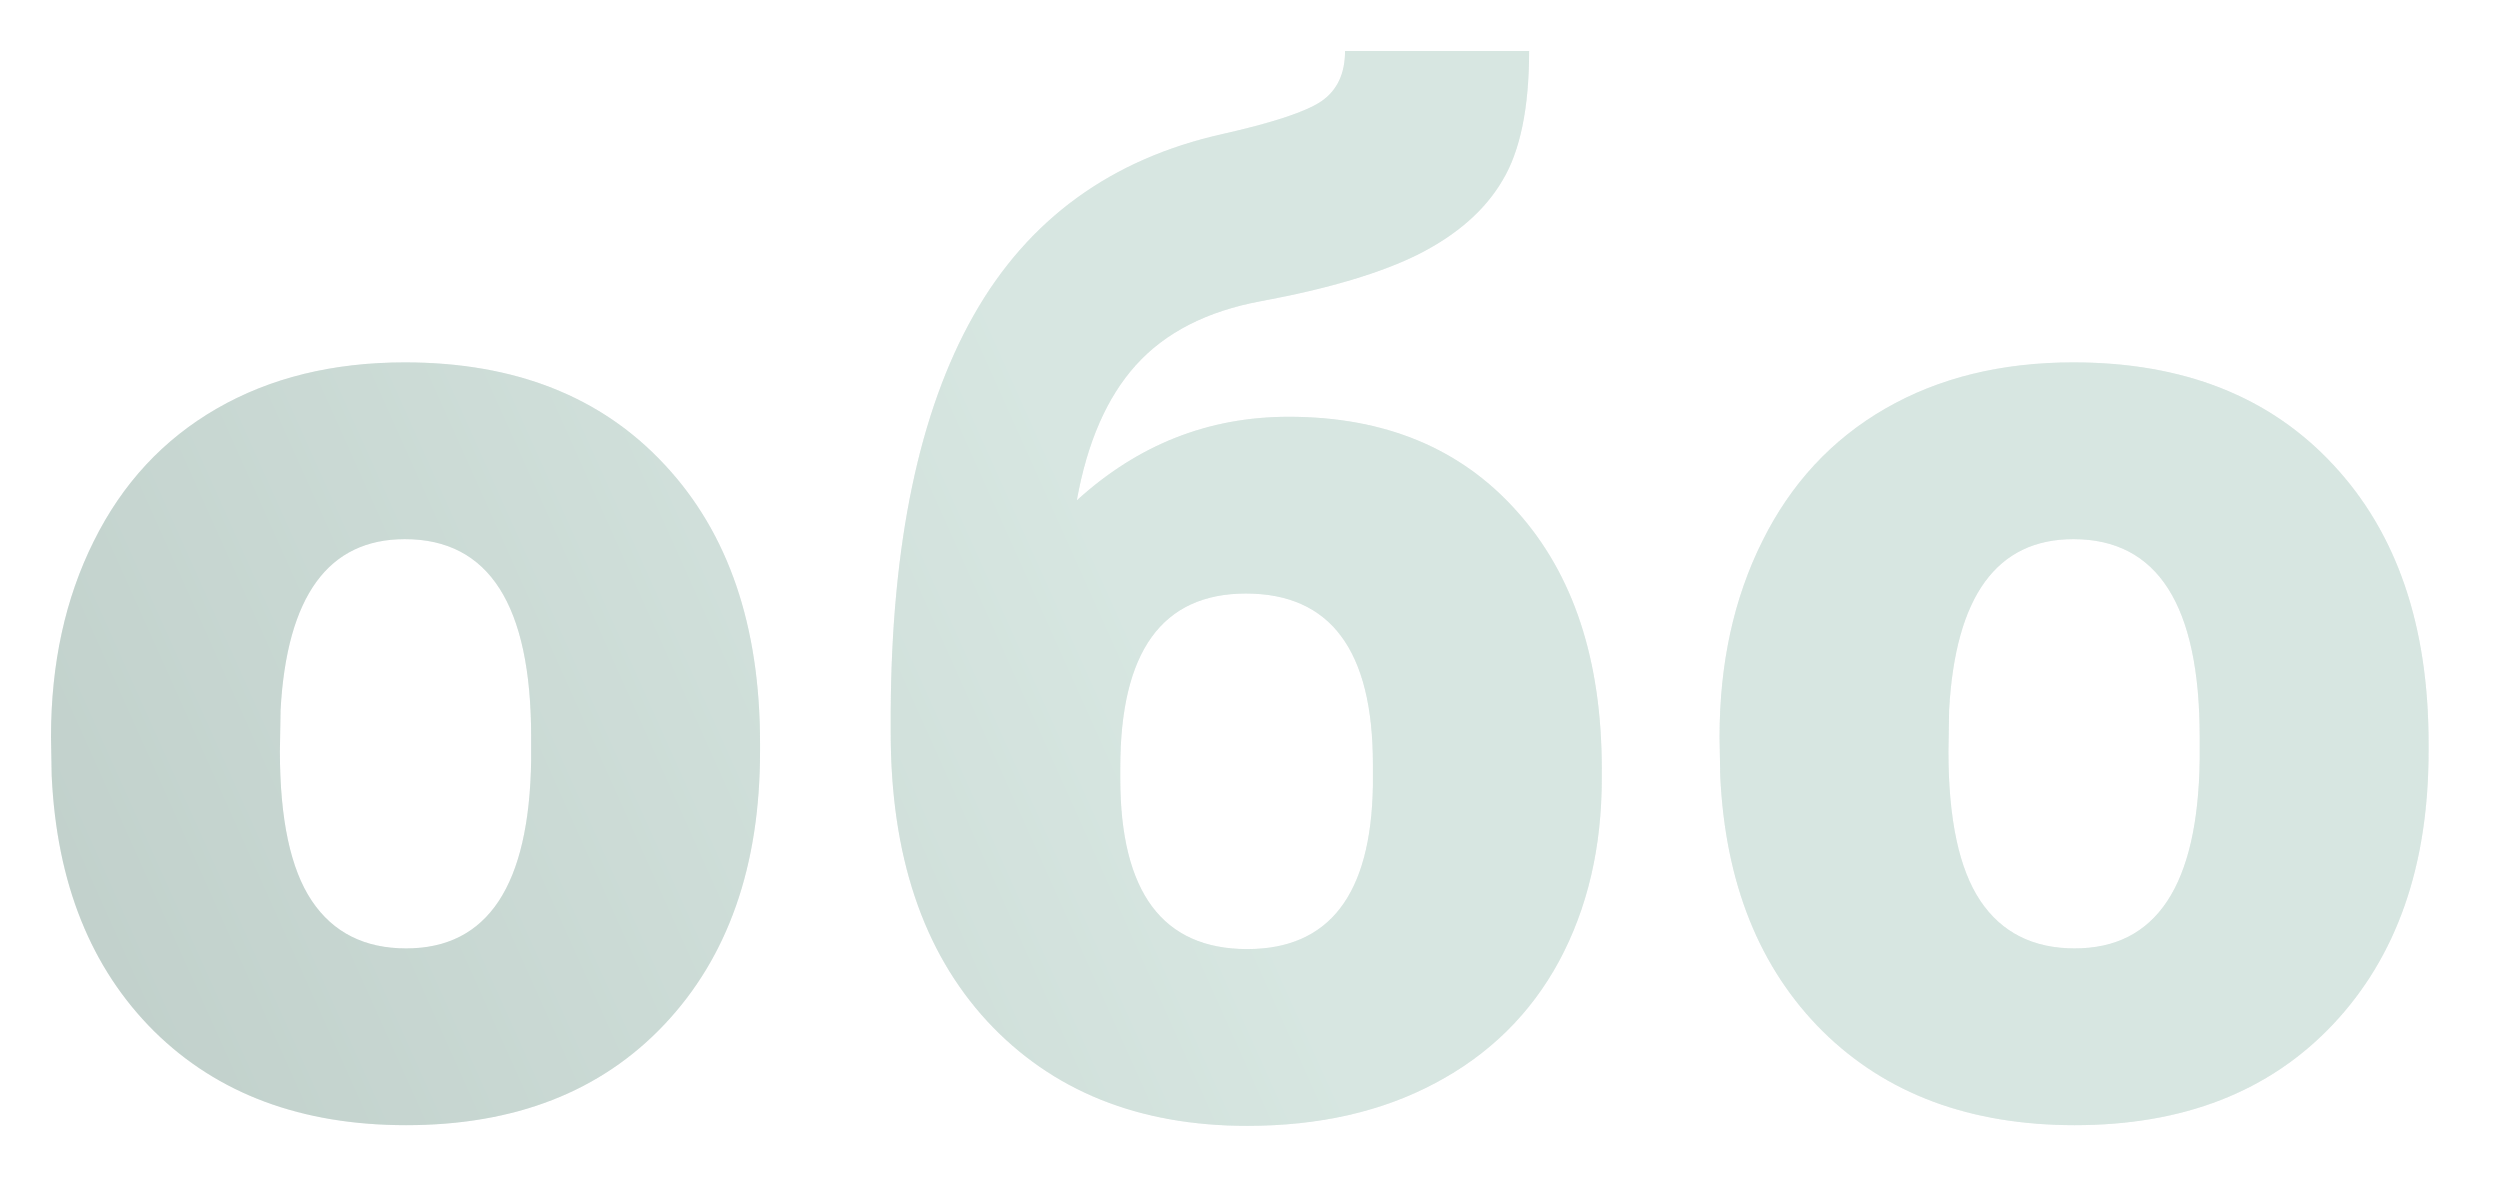 <?xml version="1.0" encoding="UTF-8"?> <svg xmlns="http://www.w3.org/2000/svg" width="735" height="352" viewBox="0 0 735 352" fill="none"> <g filter="url(#filter0_dd)"> <path d="M16 217.672C16 196.086 20.193 176.898 28.579 160.109C36.965 143.186 49.011 130.194 64.718 121.133C80.425 112.073 98.861 107.542 120.025 107.542C152.371 107.542 177.861 117.602 196.496 137.723C215.132 157.71 224.449 184.96 224.449 219.471V221.87C224.449 255.582 215.065 282.365 196.297 302.219C177.661 321.94 152.371 331.8 120.424 331.8C89.676 331.8 64.984 322.606 46.349 304.218C27.714 285.696 17.664 260.645 16.2 229.065L16 217.672ZM83.287 221.87C83.287 241.857 86.415 256.514 92.671 265.842C98.927 275.169 108.178 279.833 120.424 279.833C144.384 279.833 156.63 261.378 157.162 224.468V217.672C157.162 178.897 144.783 159.509 120.025 159.509C97.529 159.509 85.35 176.232 83.487 209.677L83.287 221.87Z" fill="#EAF0EE"></path> <path d="M16 217.672C16 196.086 20.193 176.898 28.579 160.109C36.965 143.186 49.011 130.194 64.718 121.133C80.425 112.073 98.861 107.542 120.025 107.542C152.371 107.542 177.861 117.602 196.496 137.723C215.132 157.71 224.449 184.96 224.449 219.471V221.87C224.449 255.582 215.065 282.365 196.297 302.219C177.661 321.94 152.371 331.8 120.424 331.8C89.676 331.8 64.984 322.606 46.349 304.218C27.714 285.696 17.664 260.645 16.2 229.065L16 217.672ZM83.287 221.87C83.287 241.857 86.415 256.514 92.671 265.842C98.927 275.169 108.178 279.833 120.424 279.833C144.384 279.833 156.63 261.378 157.162 224.468V217.672C157.162 178.897 144.783 159.509 120.025 159.509C97.529 159.509 85.35 176.232 83.487 209.677L83.287 221.87Z" fill="url(#paint0_linear)" fill-opacity="0.7"></path> <path d="M379.876 123.532C408.095 123.532 430.457 132.793 446.963 151.314C463.602 169.836 471.921 195.087 471.921 227.066V229.865C471.921 250.118 467.728 268.04 459.342 283.631C450.956 299.087 438.843 311.013 423.003 319.408C407.296 327.803 388.861 332 367.696 332C335.75 332 310.26 321.74 291.225 301.219C272.323 280.699 262.873 252.45 262.873 216.473V210.077C263.139 160.775 271.259 122 287.232 93.751C303.205 65.502 327.63 47.713 360.508 40.385C375.284 37.053 384.934 33.855 389.46 30.791C394.119 27.593 396.448 22.662 396.448 16H450.557C450.557 32.656 447.961 45.315 442.77 53.976C437.712 62.637 429.592 69.833 418.411 75.562C407.363 81.159 391.789 85.823 371.69 89.553C355.85 92.485 343.603 98.748 334.951 108.342C326.432 117.802 320.642 131.061 317.581 148.116C335.55 131.727 356.315 123.532 379.876 123.532ZM367.297 175.499C342.672 175.499 330.359 192.555 330.359 226.667V229.865C330.359 263.31 342.805 280.033 367.696 280.033C391.789 280.033 404.102 264.043 404.634 232.063V225.667C404.634 192.222 392.188 175.499 367.297 175.499Z" fill="#EAF0EE"></path> <path d="M379.876 123.532C408.095 123.532 430.457 132.793 446.963 151.314C463.602 169.836 471.921 195.087 471.921 227.066V229.865C471.921 250.118 467.728 268.04 459.342 283.631C450.956 299.087 438.843 311.013 423.003 319.408C407.296 327.803 388.861 332 367.696 332C335.75 332 310.26 321.74 291.225 301.219C272.323 280.699 262.873 252.45 262.873 216.473V210.077C263.139 160.775 271.259 122 287.232 93.751C303.205 65.502 327.63 47.713 360.508 40.385C375.284 37.053 384.934 33.855 389.46 30.791C394.119 27.593 396.448 22.662 396.448 16H450.557C450.557 32.656 447.961 45.315 442.77 53.976C437.712 62.637 429.592 69.833 418.411 75.562C407.363 81.159 391.789 85.823 371.69 89.553C355.85 92.485 343.603 98.748 334.951 108.342C326.432 117.802 320.642 131.061 317.581 148.116C335.55 131.727 356.315 123.532 379.876 123.532ZM367.297 175.499C342.672 175.499 330.359 192.555 330.359 226.667V229.865C330.359 263.31 342.805 280.033 367.696 280.033C391.789 280.033 404.102 264.043 404.634 232.063V225.667C404.634 192.222 392.188 175.499 367.297 175.499Z" fill="url(#paint1_linear)" fill-opacity="0.7"></path> <path d="M506.551 217.672C506.551 196.086 510.744 176.898 519.129 160.109C527.515 143.186 539.562 130.194 555.269 121.133C570.976 112.073 589.411 107.542 610.576 107.542C642.921 107.542 668.412 117.602 687.047 137.723C705.682 157.71 715 184.96 715 219.471V221.87C715 255.582 705.616 282.365 686.847 302.219C668.212 321.94 642.921 331.8 610.975 331.8C580.227 331.8 555.535 322.606 536.9 304.218C518.264 285.696 508.215 260.645 506.75 229.065L506.551 217.672ZM573.837 221.87C573.837 241.857 576.966 256.514 583.222 265.842C589.478 275.169 598.729 279.833 610.975 279.833C634.935 279.833 647.181 261.378 647.713 224.468V217.672C647.713 178.897 635.334 159.509 610.576 159.509C588.08 159.509 575.901 176.232 574.037 209.677L573.837 221.87Z" fill="#EAF0EE"></path> <path d="M506.551 217.672C506.551 196.086 510.744 176.898 519.129 160.109C527.515 143.186 539.562 130.194 555.269 121.133C570.976 112.073 589.411 107.542 610.576 107.542C642.921 107.542 668.412 117.602 687.047 137.723C705.682 157.71 715 184.96 715 219.471V221.87C715 255.582 705.616 282.365 686.847 302.219C668.212 321.94 642.921 331.8 610.975 331.8C580.227 331.8 555.535 322.606 536.9 304.218C518.264 285.696 508.215 260.645 506.75 229.065L506.551 217.672ZM573.837 221.87C573.837 241.857 576.966 256.514 583.222 265.842C589.478 275.169 598.729 279.833 610.975 279.833C634.935 279.833 647.181 261.378 647.713 224.468V217.672C647.713 178.897 635.334 159.509 610.576 159.509C588.08 159.509 575.901 176.232 574.037 209.677L573.837 221.87Z" fill="url(#paint2_linear)" fill-opacity="0.7"></path> </g> <defs> <filter id="filter0_dd" x="0" y="0" width="735" height="352" filterUnits="userSpaceOnUse" color-interpolation-filters="sRGB"> <feFlood flood-opacity="0" result="BackgroundImageFix"></feFlood> <feColorMatrix in="SourceAlpha" type="matrix" values="0 0 0 0 0 0 0 0 0 0 0 0 0 0 0 0 0 0 127 0"></feColorMatrix> <feOffset dx="2" dy="2"></feOffset> <feGaussianBlur stdDeviation="9"></feGaussianBlur> <feColorMatrix type="matrix" values="0 0 0 0 0.376 0 0 0 0 0.554 0 0 0 0 0.495 0 0 0 0.45 0"></feColorMatrix> <feBlend mode="normal" in2="BackgroundImageFix" result="effect1_dropShadow"></feBlend> <feColorMatrix in="SourceAlpha" type="matrix" values="0 0 0 0 0 0 0 0 0 0 0 0 0 0 0 0 0 0 127 0"></feColorMatrix> <feOffset dx="-3" dy="-3"></feOffset> <feGaussianBlur stdDeviation="5"></feGaussianBlur> <feColorMatrix type="matrix" values="0 0 0 0 1 0 0 0 0 1 0 0 0 0 1 0 0 0 1 0"></feColorMatrix> <feBlend mode="normal" in2="effect1_dropShadow" result="effect2_dropShadow"></feBlend> <feBlend mode="normal" in="SourceGraphic" in2="effect2_dropShadow" result="shape"></feBlend> </filter> <linearGradient id="paint0_linear" x1="308.812" y1="121.062" x2="-19.364" y2="268.563" gradientUnits="userSpaceOnUse"> <stop stop-color="#CFE2DC"></stop> <stop offset="1" stop-color="#ADC0BA"></stop> </linearGradient> <linearGradient id="paint1_linear" x1="308.812" y1="121.062" x2="-19.364" y2="268.563" gradientUnits="userSpaceOnUse"> <stop stop-color="#CFE2DC"></stop> <stop offset="1" stop-color="#ADC0BA"></stop> </linearGradient> <linearGradient id="paint2_linear" x1="308.812" y1="121.062" x2="-19.364" y2="268.563" gradientUnits="userSpaceOnUse"> <stop stop-color="#CFE2DC"></stop> <stop offset="1" stop-color="#ADC0BA"></stop> </linearGradient> </defs> </svg> 
